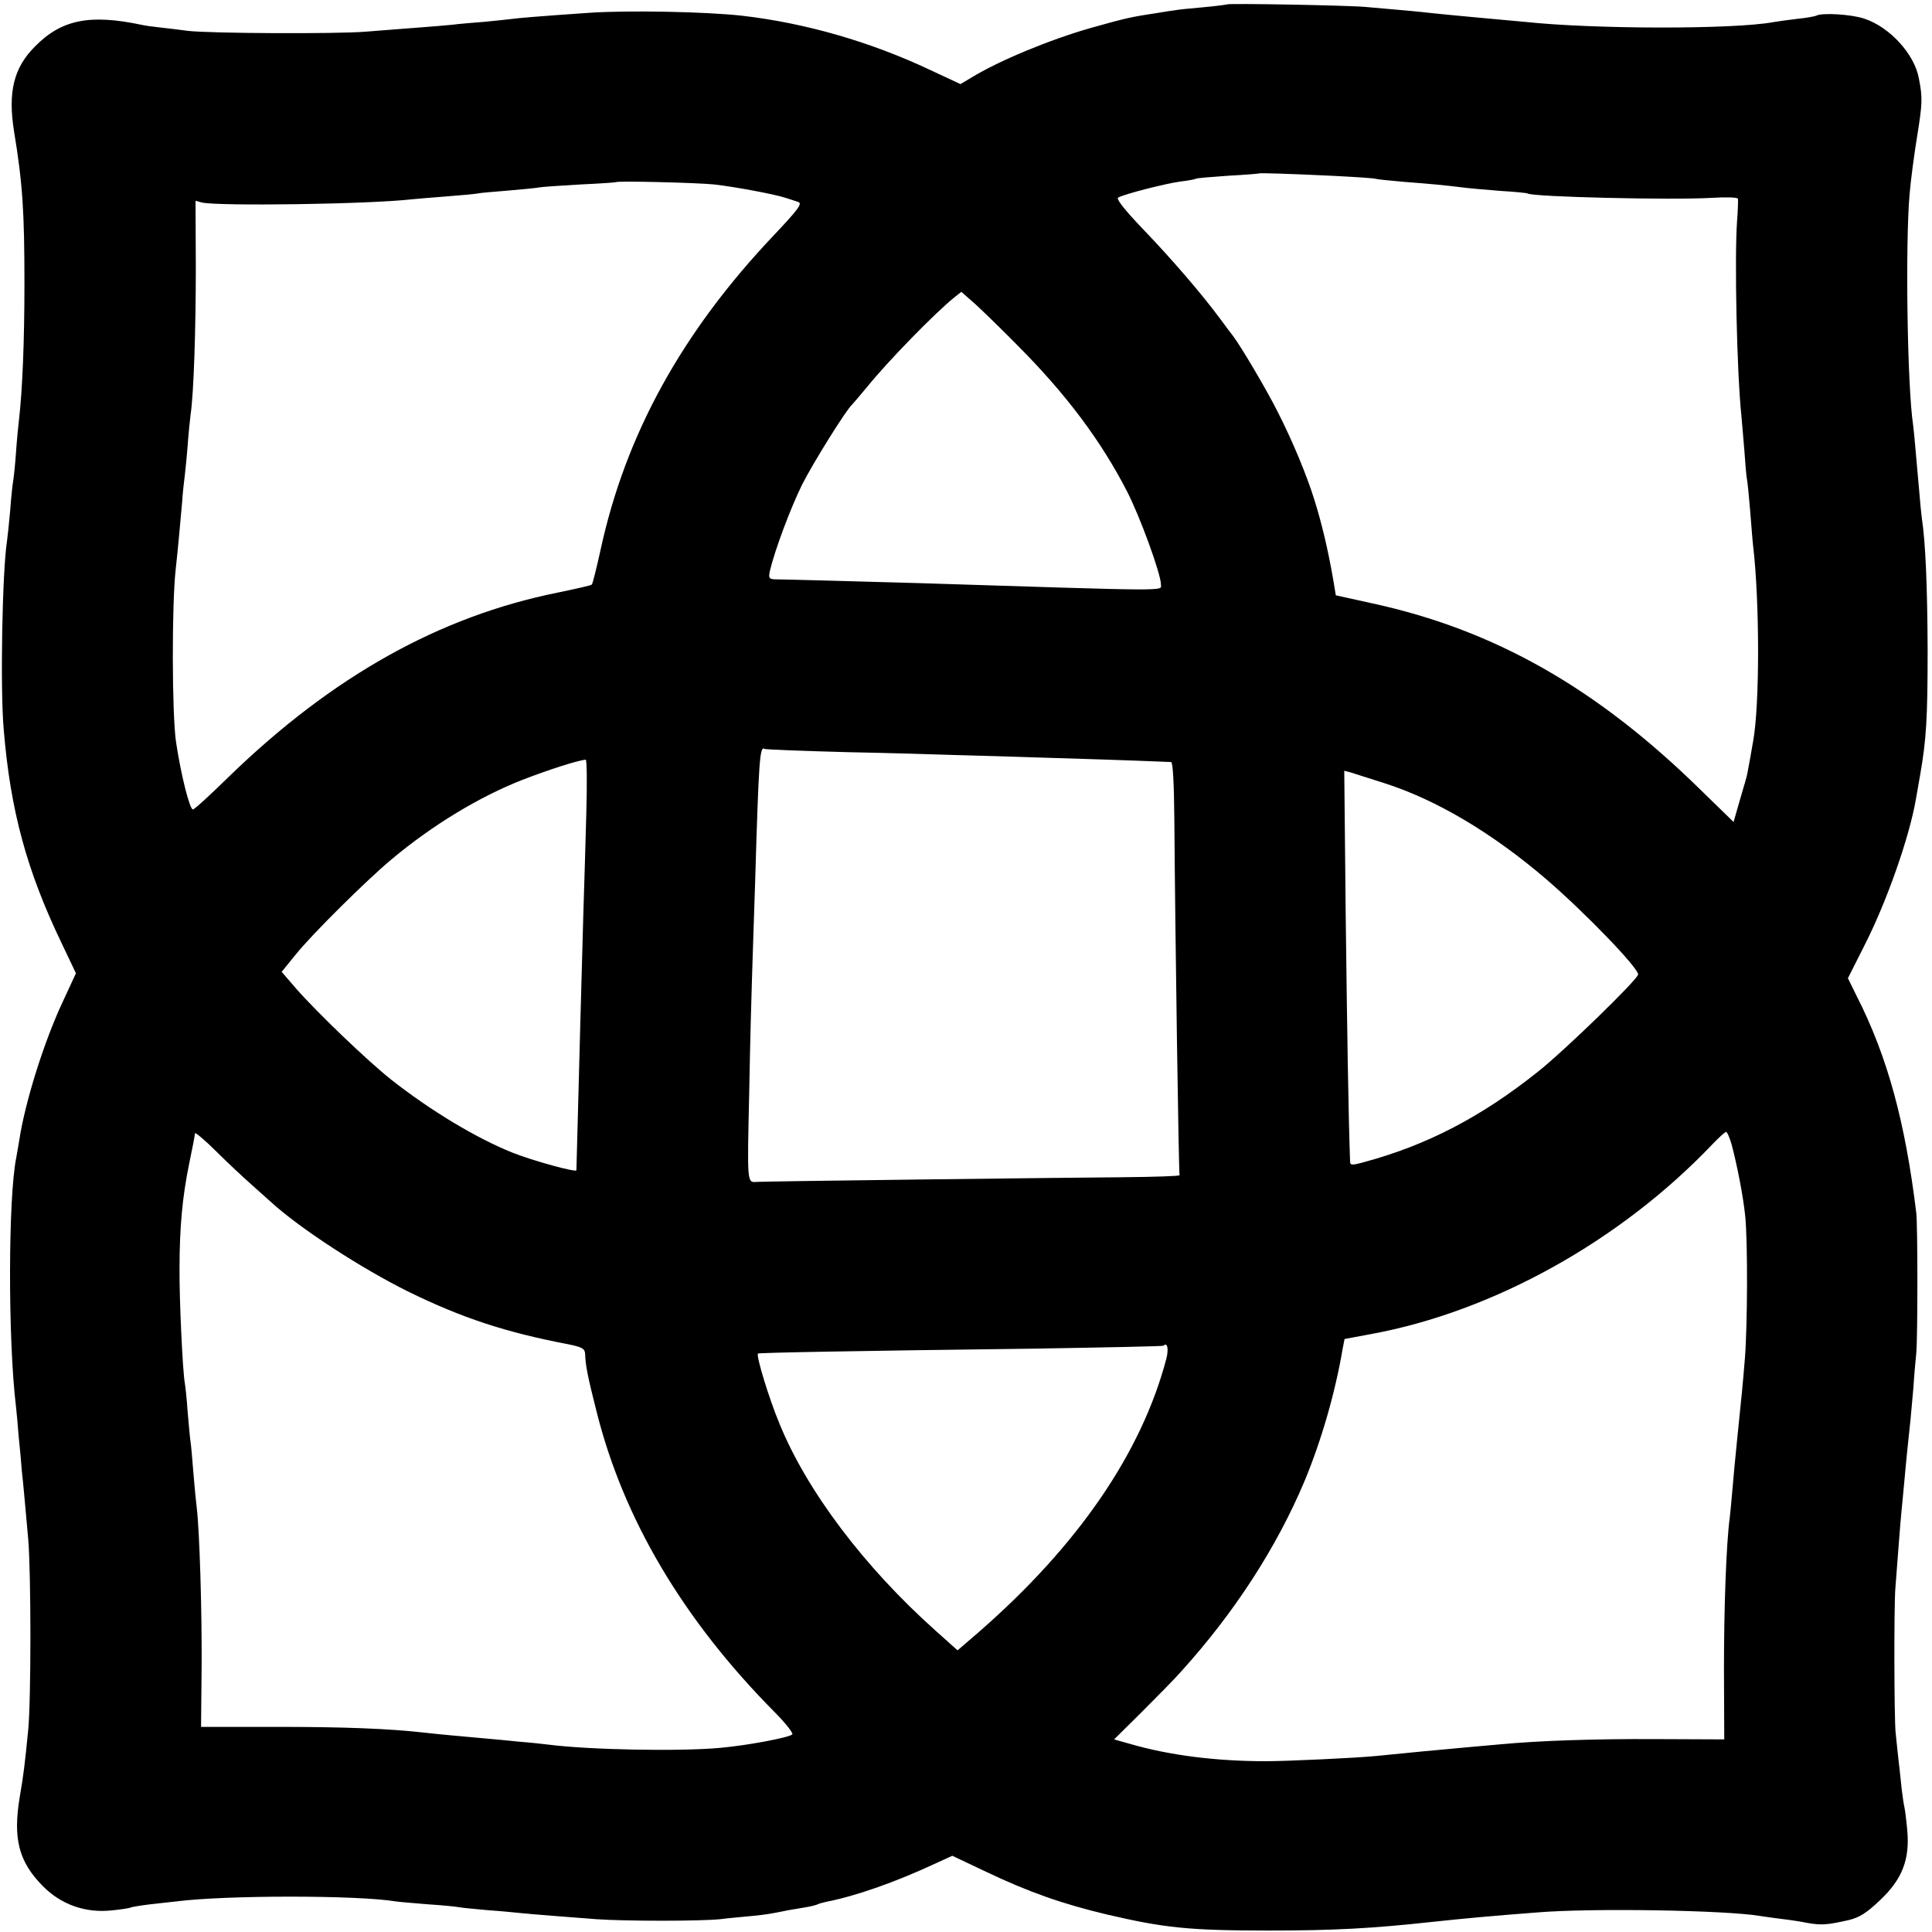 <?xml version="1.0" standalone="no"?>
<!DOCTYPE svg PUBLIC "-//W3C//DTD SVG 20010904//EN"
 "http://www.w3.org/TR/2001/REC-SVG-20010904/DTD/svg10.dtd">
<svg version="1.0" xmlns="http://www.w3.org/2000/svg"
 width="664pt" height="664pt" viewBox="0 0 664 664"
 preserveAspectRatio="xMidYMid meet">
<g transform="translate(0,664) scale(0.1,-0.1)"
fill="#000000" stroke="none">
<path d="M4218 6625 c-2 -1 -39 -6 -83 -10 -44 -4 -87 -8 -95 -10 -8 -1 -37
-5 -65 -10 -87 -13 -105 -17 -226 -51 -140 -40 -315 -112 -411 -171 l-37 -22
-103 48 c-205 97 -430 162 -648 187 -126 14 -392 19 -525 10 -175 -12 -243
-18 -265 -21 -14 -2 -56 -6 -95 -10 -38 -3 -88 -7 -110 -10 -22 -2 -76 -7
-120 -10 -44 -3 -125 -10 -180 -14 -100 -8 -534 -6 -610 3 -22 3 -62 8 -90 11
-27 3 -59 7 -70 10 -176 37 -274 18 -365 -75 -73 -73 -93 -156 -72 -290 30
-181 36 -279 36 -525 0 -200 -7 -367 -19 -470 -2 -16 -7 -66 -10 -110 -3 -44
-8 -89 -10 -100 -2 -11 -7 -56 -10 -100 -4 -44 -9 -91 -11 -105 -16 -101 -24
-509 -11 -650 23 -276 79 -482 198 -730 l50 -105 -44 -95 c-66 -140 -131 -348
-151 -480 -3 -19 -8 -45 -10 -58 -28 -136 -29 -626 -1 -857 2 -16 6 -61 9
-100 4 -38 9 -92 11 -120 6 -54 9 -91 22 -235 10 -121 10 -550 0 -655 -12
-122 -16 -154 -29 -230 -24 -144 -4 -223 79 -307 62 -63 145 -93 234 -84 34 3
64 8 68 10 3 2 33 7 66 11 33 4 74 8 90 10 171 22 625 22 756 0 13 -2 64 -6
112 -10 48 -3 96 -8 106 -10 10 -2 54 -6 97 -10 44 -3 95 -8 114 -10 48 -5
170 -14 260 -21 99 -7 355 -7 425 0 30 4 79 8 109 11 51 5 67 8 126 20 14 2
40 7 59 10 19 3 37 8 41 10 3 2 17 6 31 9 101 20 233 66 373 131 l59 27 116
-55 c147 -70 264 -111 416 -147 197 -46 283 -55 555 -55 223 0 355 7 565 30
102 11 199 20 355 32 190 16 652 8 770 -12 14 -2 46 -7 72 -10 26 -3 67 -9 91
-14 47 -8 66 -7 141 10 37 9 62 25 107 68 77 72 103 141 94 240 -3 36 -8 73
-10 81 -2 8 -6 35 -9 60 -3 25 -7 70 -11 100 -3 30 -8 73 -10 95 -5 46 -6 427
-1 495 7 90 17 226 21 265 2 22 7 69 10 105 3 36 8 83 10 105 9 81 14 132 21
215 3 47 8 101 10 120 5 53 5 440 0 481 -38 313 -99 538 -205 746 l-30 61 57
113 c77 151 155 374 177 504 2 11 8 47 14 80 22 126 26 198 26 435 -1 214 -7
364 -20 450 -2 14 -6 55 -9 93 -3 37 -9 97 -12 135 -3 37 -7 78 -9 92 -20 132
-27 622 -12 793 4 48 16 138 26 199 18 112 19 132 6 198 -15 84 -100 177 -188
206 -44 15 -147 21 -165 10 -4 -2 -35 -8 -67 -11 -33 -4 -69 -9 -80 -11 -133
-25 -613 -25 -856 1 -24 2 -98 9 -164 15 -66 6 -136 13 -155 15 -34 4 -95 10
-225 21 -67 6 -472 13 -477 9z m357 -589 c77 -4 147 -8 155 -11 8 -2 51 -6 95
-10 93 -7 144 -12 200 -19 22 -3 80 -8 130 -12 49 -3 92 -7 95 -9 19 -12 495
-23 633 -15 48 3 88 2 90 -3 1 -4 0 -39 -3 -77 -9 -126 -1 -518 15 -670 2 -19
6 -72 10 -117 3 -45 7 -90 9 -100 2 -10 7 -58 11 -108 4 -49 8 -103 10 -119
23 -194 23 -552 0 -675 -3 -18 -18 -103 -20 -111 0 -3 -11 -41 -24 -85 l-23
-80 -115 112 c-356 349 -707 548 -1125 639 l-127 28 -10 60 c-17 97 -38 186
-63 266 -26 85 -76 205 -127 305 -38 76 -127 226 -153 260 -5 6 -25 33 -45 60
-62 84 -166 205 -267 310 -62 65 -91 102 -83 106 21 12 162 48 213 55 27 3 52
8 55 10 3 2 53 6 110 10 57 3 105 7 106 8 2 2 99 -1 248 -8z m-2120 -30 c71
-8 210 -34 245 -46 14 -4 33 -11 43 -14 16 -5 1 -25 -83 -114 -316 -333 -510
-685 -596 -1082 -14 -63 -27 -116 -30 -119 -2 -3 -56 -15 -119 -28 -405 -82
-772 -287 -1127 -631 -64 -63 -120 -114 -125 -114 -11 0 -41 118 -58 232 -14
93 -15 472 -1 595 7 62 15 151 22 230 2 33 7 74 9 90 2 17 7 64 10 105 3 41 8
89 10 105 11 71 18 297 18 507 l-1 228 22 -6 c55 -13 573 -6 721 11 17 2 71 6
120 10 50 4 97 8 106 10 8 2 55 6 105 10 49 4 98 9 108 11 10 2 73 6 140 10
67 3 122 7 123 8 6 5 282 -2 338 -8z m1045 -556 c165 -166 284 -325 373 -498
45 -87 117 -285 117 -321 0 -23 49 -23 -835 5 -99 3 -245 7 -325 9 -80 2 -155
4 -168 4 -19 1 -21 5 -16 29 17 72 71 216 111 297 38 75 152 258 172 275 3 3
26 30 51 60 71 88 234 255 300 308 l24 19 51 -45 c27 -25 93 -89 145 -142z
m-590 -1395 c151 -3 320 -8 375 -10 55 -1 206 -6 335 -10 235 -7 386 -13 405
-14 6 -1 10 -73 11 -194 3 -407 15 -1220 18 -1226 2 -3 -87 -6 -197 -7 -170
-1 -1240 -14 -1257 -16 -33 -3 -32 -3 -25 310 3 169 8 352 10 407 2 55 6 192
10 305 13 435 16 477 33 466 4 -2 131 -7 282 -11z m-895 -212 c-3 -104 -7
-255 -10 -338 -6 -219 -16 -574 -20 -738 -2 -78 -4 -145 -4 -149 -1 -8 -148
32 -221 61 -126 51 -280 144 -415 250 -81 64 -255 231 -327 313 l-50 58 48 59
c56 70 244 256 329 327 142 119 303 216 451 274 88 34 190 67 217 69 4 1 5
-83 2 -186z m2741 106 c180 -57 375 -173 562 -334 135 -117 312 -301 312 -324
0 -16 -252 -261 -344 -334 -194 -155 -382 -253 -598 -311 -43 -12 -48 -11 -48
3 -6 172 -10 440 -15 844 l-5 498 23 -6 c12 -4 63 -20 113 -36z m-3892 -1380
c27 -24 57 -51 66 -59 99 -91 313 -230 475 -310 184 -90 333 -139 548 -180 48
-10 57 -15 58 -33 1 -38 9 -79 39 -197 92 -369 297 -716 612 -1034 38 -38 65
-73 61 -77 -12 -11 -156 -38 -247 -46 -139 -13 -451 -7 -591 11 -16 2 -61 7
-100 10 -38 4 -90 9 -115 11 -25 2 -74 7 -110 10 -36 3 -81 8 -100 10 -122 14
-278 20 -507 20 l-262 0 2 215 c1 185 -7 458 -17 540 -2 14 -7 65 -11 114 -4
49 -8 98 -10 110 -2 11 -6 58 -10 103 -3 45 -8 90 -10 101 -7 37 -19 286 -18
392 0 143 10 247 33 360 11 52 20 99 20 105 0 5 33 -22 73 -62 39 -39 94 -90
121 -114z m5087 139 c20 -76 40 -179 47 -247 9 -88 8 -373 -1 -489 -8 -98 -10
-116 -27 -282 -6 -58 -13 -134 -16 -170 -3 -36 -7 -78 -9 -95 -12 -87 -20
-307 -20 -521 l1 -242 -236 1 c-205 1 -396 -5 -534 -18 -23 -2 -68 -6 -101 -9
-69 -6 -259 -24 -325 -31 -70 -7 -308 -18 -380 -18 -170 0 -331 20 -468 60
l-53 15 98 97 c54 54 114 115 133 137 182 201 328 426 424 655 57 137 105 303
130 451 l7 36 91 17 c420 77 857 320 1173 652 22 23 43 42 47 43 4 0 12 -19
19 -42z m-1942 -736 c-85 -325 -305 -645 -646 -942 l-72 -62 -76 68 c-245 219
-442 480 -536 711 -36 86 -81 234 -74 241 3 3 312 9 955 17 239 4 437 8 439
10 13 13 18 -10 10 -43z"/>
</g>
</svg>
